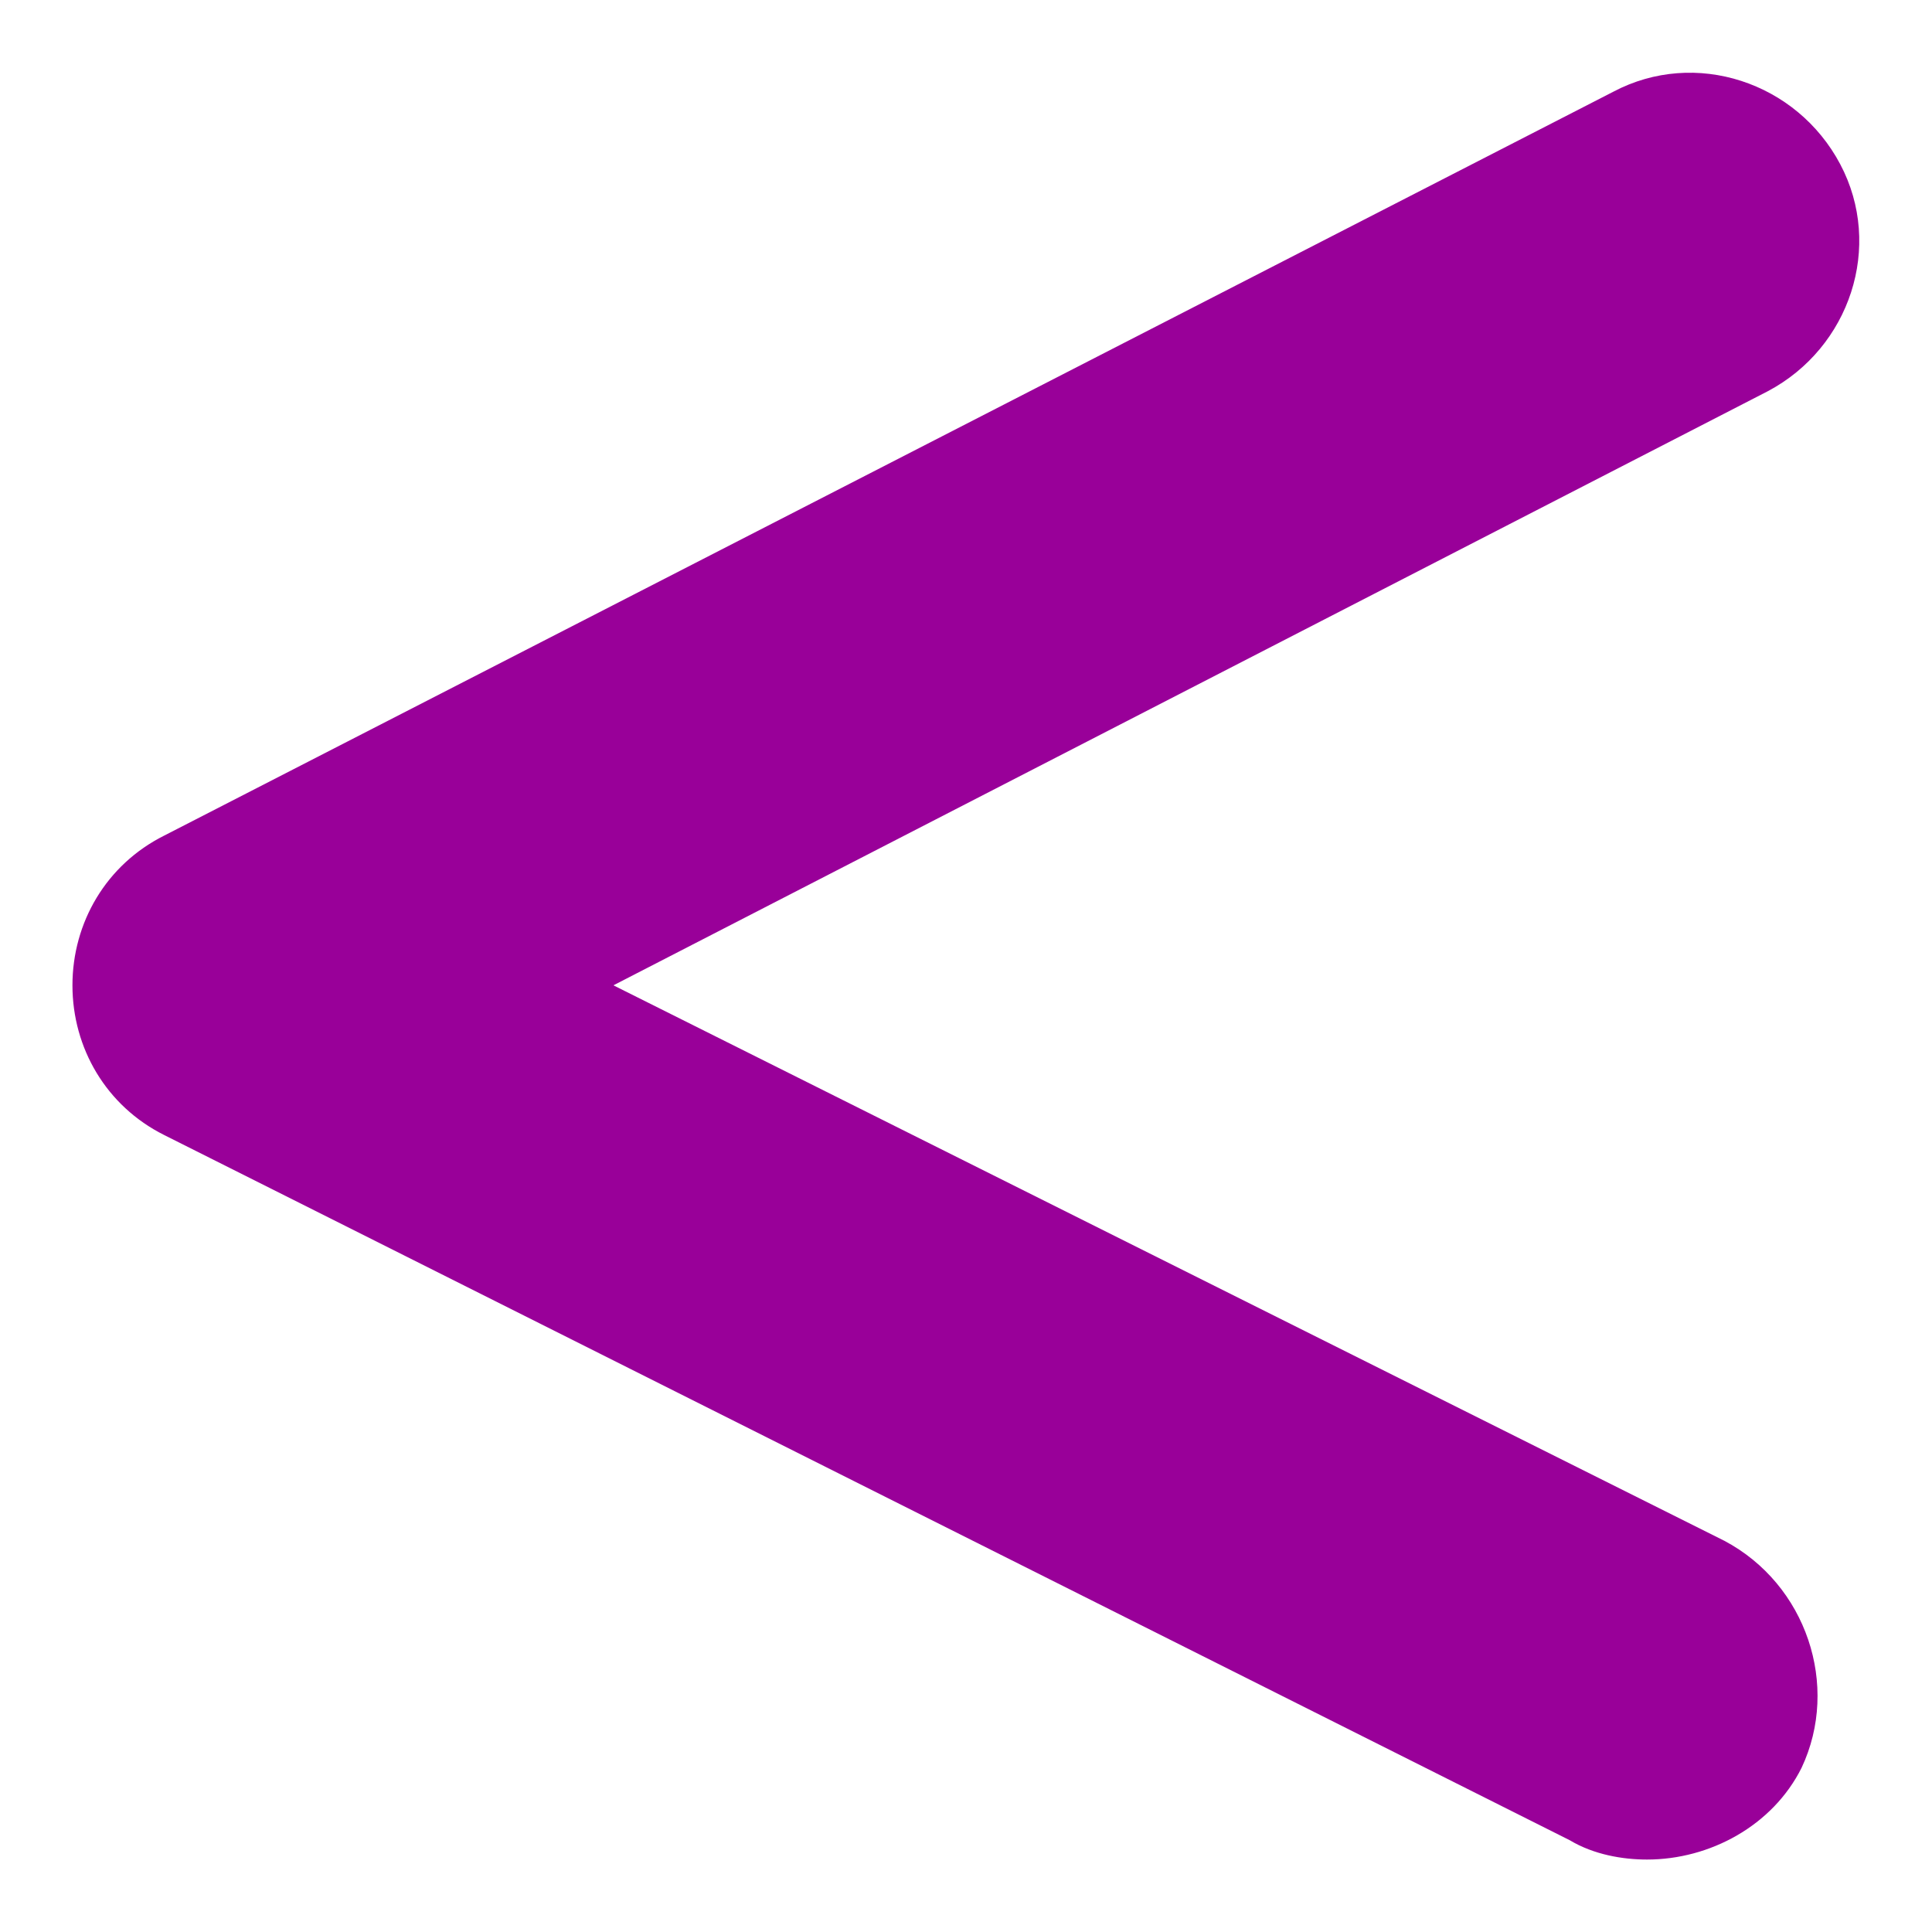 <?xml version="1.0" encoding="utf-8"?>
<!-- Generator: Adobe Illustrator 24.3.0, SVG Export Plug-In . SVG Version: 6.00 Build 0)  -->
<svg version="1.1" id="レイヤー_1" xmlns="http://www.w3.org/2000/svg" xmlns:xlink="http://www.w3.org/1999/xlink" x="0px"
	 y="0px" viewBox="0 0 40 40" style="enable-background:new 0 0 40 40;" xml:space="preserve">
<style type="text/css">
	.st0{fill:#990099;}
</style>
<path class="st0" d="M34.1,38.5c-0.5,0-1.1-0.1-1.6-0.4L3.4,23.5c-1.2-0.6-1.9-1.8-1.9-3.1s0.7-2.5,1.9-3.1l30-15.4
	c1.7-0.9,3.8-0.2,4.7,1.5c0.9,1.7,0.2,3.8-1.5,4.7L12.7,20.4l23,11.5c1.7,0.9,2.4,3,1.6,4.7C36.7,37.8,35.4,38.5,34.1,38.5z"/>
</svg>
